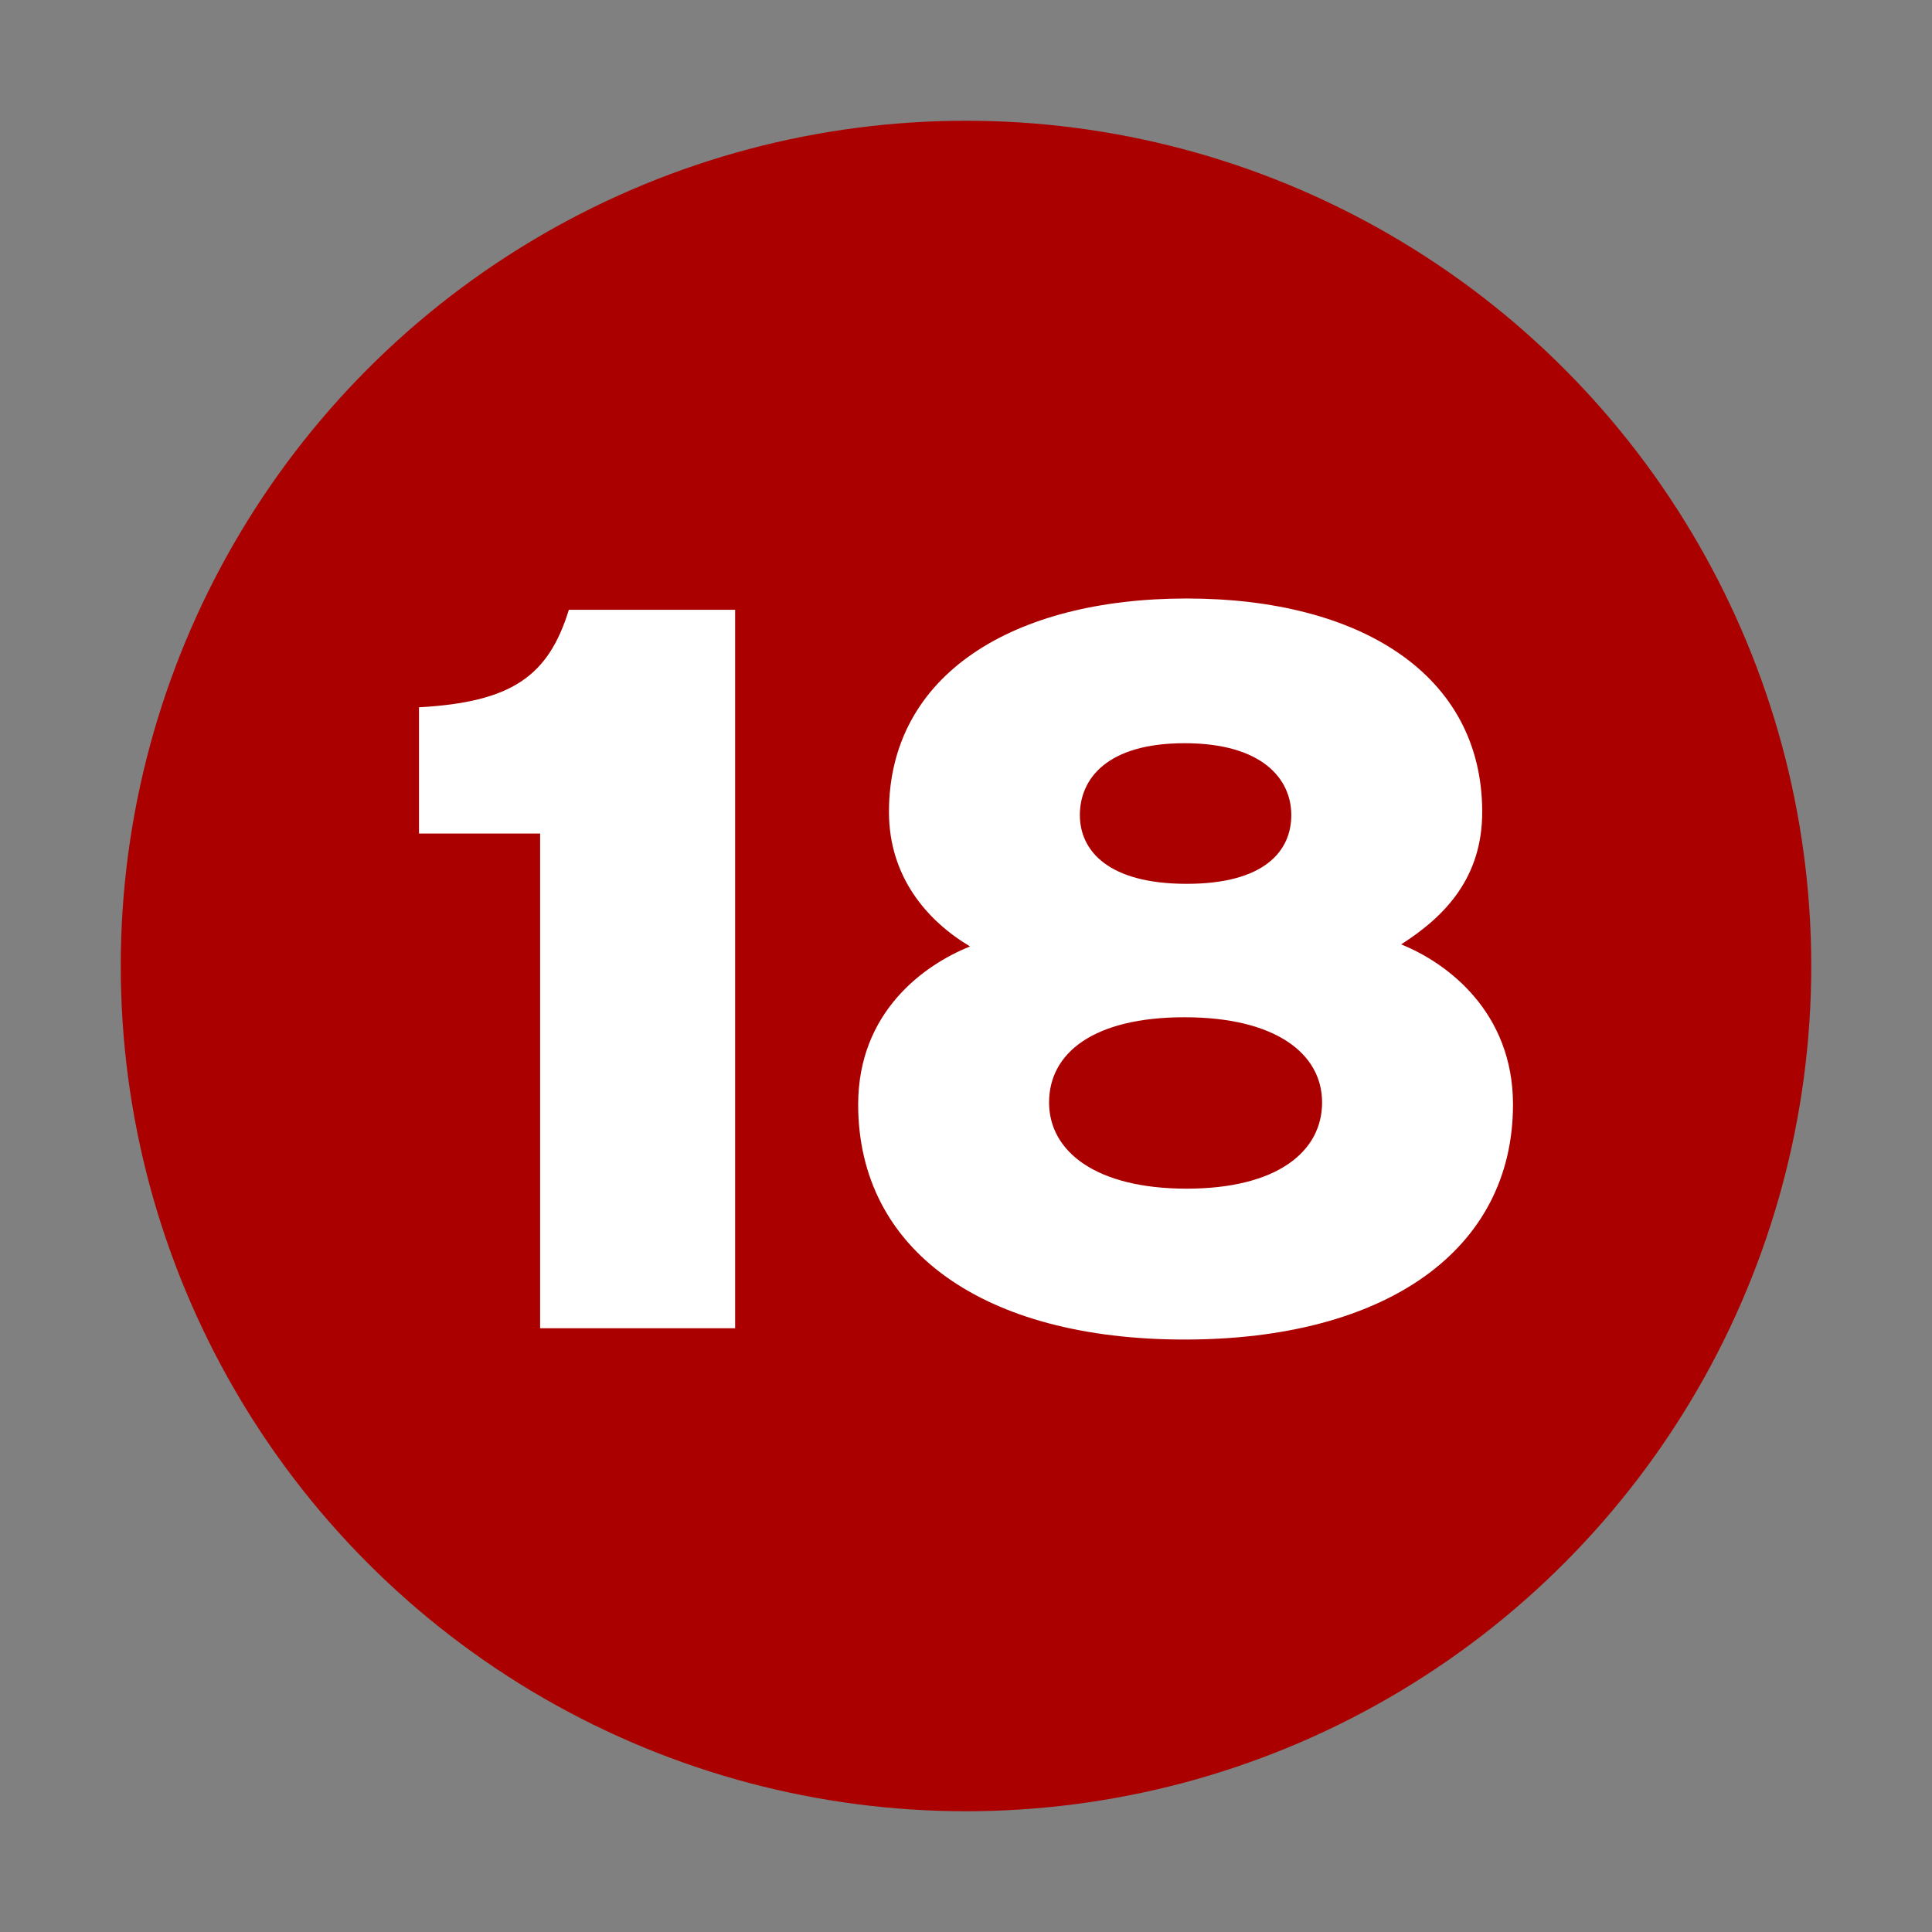 <?xml version="1.0" encoding="UTF-8" standalone="no"?>
<!-- Created with Inkscape (http://www.inkscape.org/) -->
<svg
   xmlns:svg="http://www.w3.org/2000/svg"
   xmlns="http://www.w3.org/2000/svg"
   version="1.0"
   width="32"
   height="32"
   id="svg2">
  <rect width="100%" height="100%" fill="#808080" stroke="none"/>
  <defs
     id="defs15" />
  <circle
     cx="16"
     cy="16"
     r="14"
     id="circle"
     style="fill:#aa0000" />
  <path
     d="M 12.176,22 L 12.176,10.1 L 9.422,10.1 C 9.082,11.205 8.47,11.63 6.94,11.715 L 6.94,13.806 L 8.946,13.806 L 8.946,22 L 12.176,22 M 25.06,18.294 C 25.06,16.764 23.972,15.948 23.207,15.642 C 23.955,15.166 24.55,14.52 24.55,13.449 C 24.55,11.171 22.527,9.913 19.654,9.913 C 16.781,9.913 14.724,11.171 14.724,13.449 C 14.724,14.52 15.353,15.251 16.067,15.676 C 15.302,15.982 14.214,16.764 14.214,18.294 C 14.214,20.708 16.288,22.187 19.62,22.187 C 22.952,22.187 25.06,20.708 25.06,18.294 M 21.388,13.5 C 21.388,14.095 20.946,14.639 19.654,14.639 C 18.362,14.639 17.886,14.095 17.886,13.5 C 17.886,12.905 18.328,12.31 19.62,12.31 C 20.912,12.31 21.388,12.905 21.388,13.5 M 21.898,18.26 C 21.898,19.076 21.15,19.688 19.654,19.688 C 18.158,19.688 17.376,19.076 17.376,18.26 C 17.376,17.444 18.107,16.849 19.62,16.849 C 21.116,16.849 21.898,17.444 21.898,18.26"
     id="text2219"
     style="fill:#ffffff" />
</svg>
